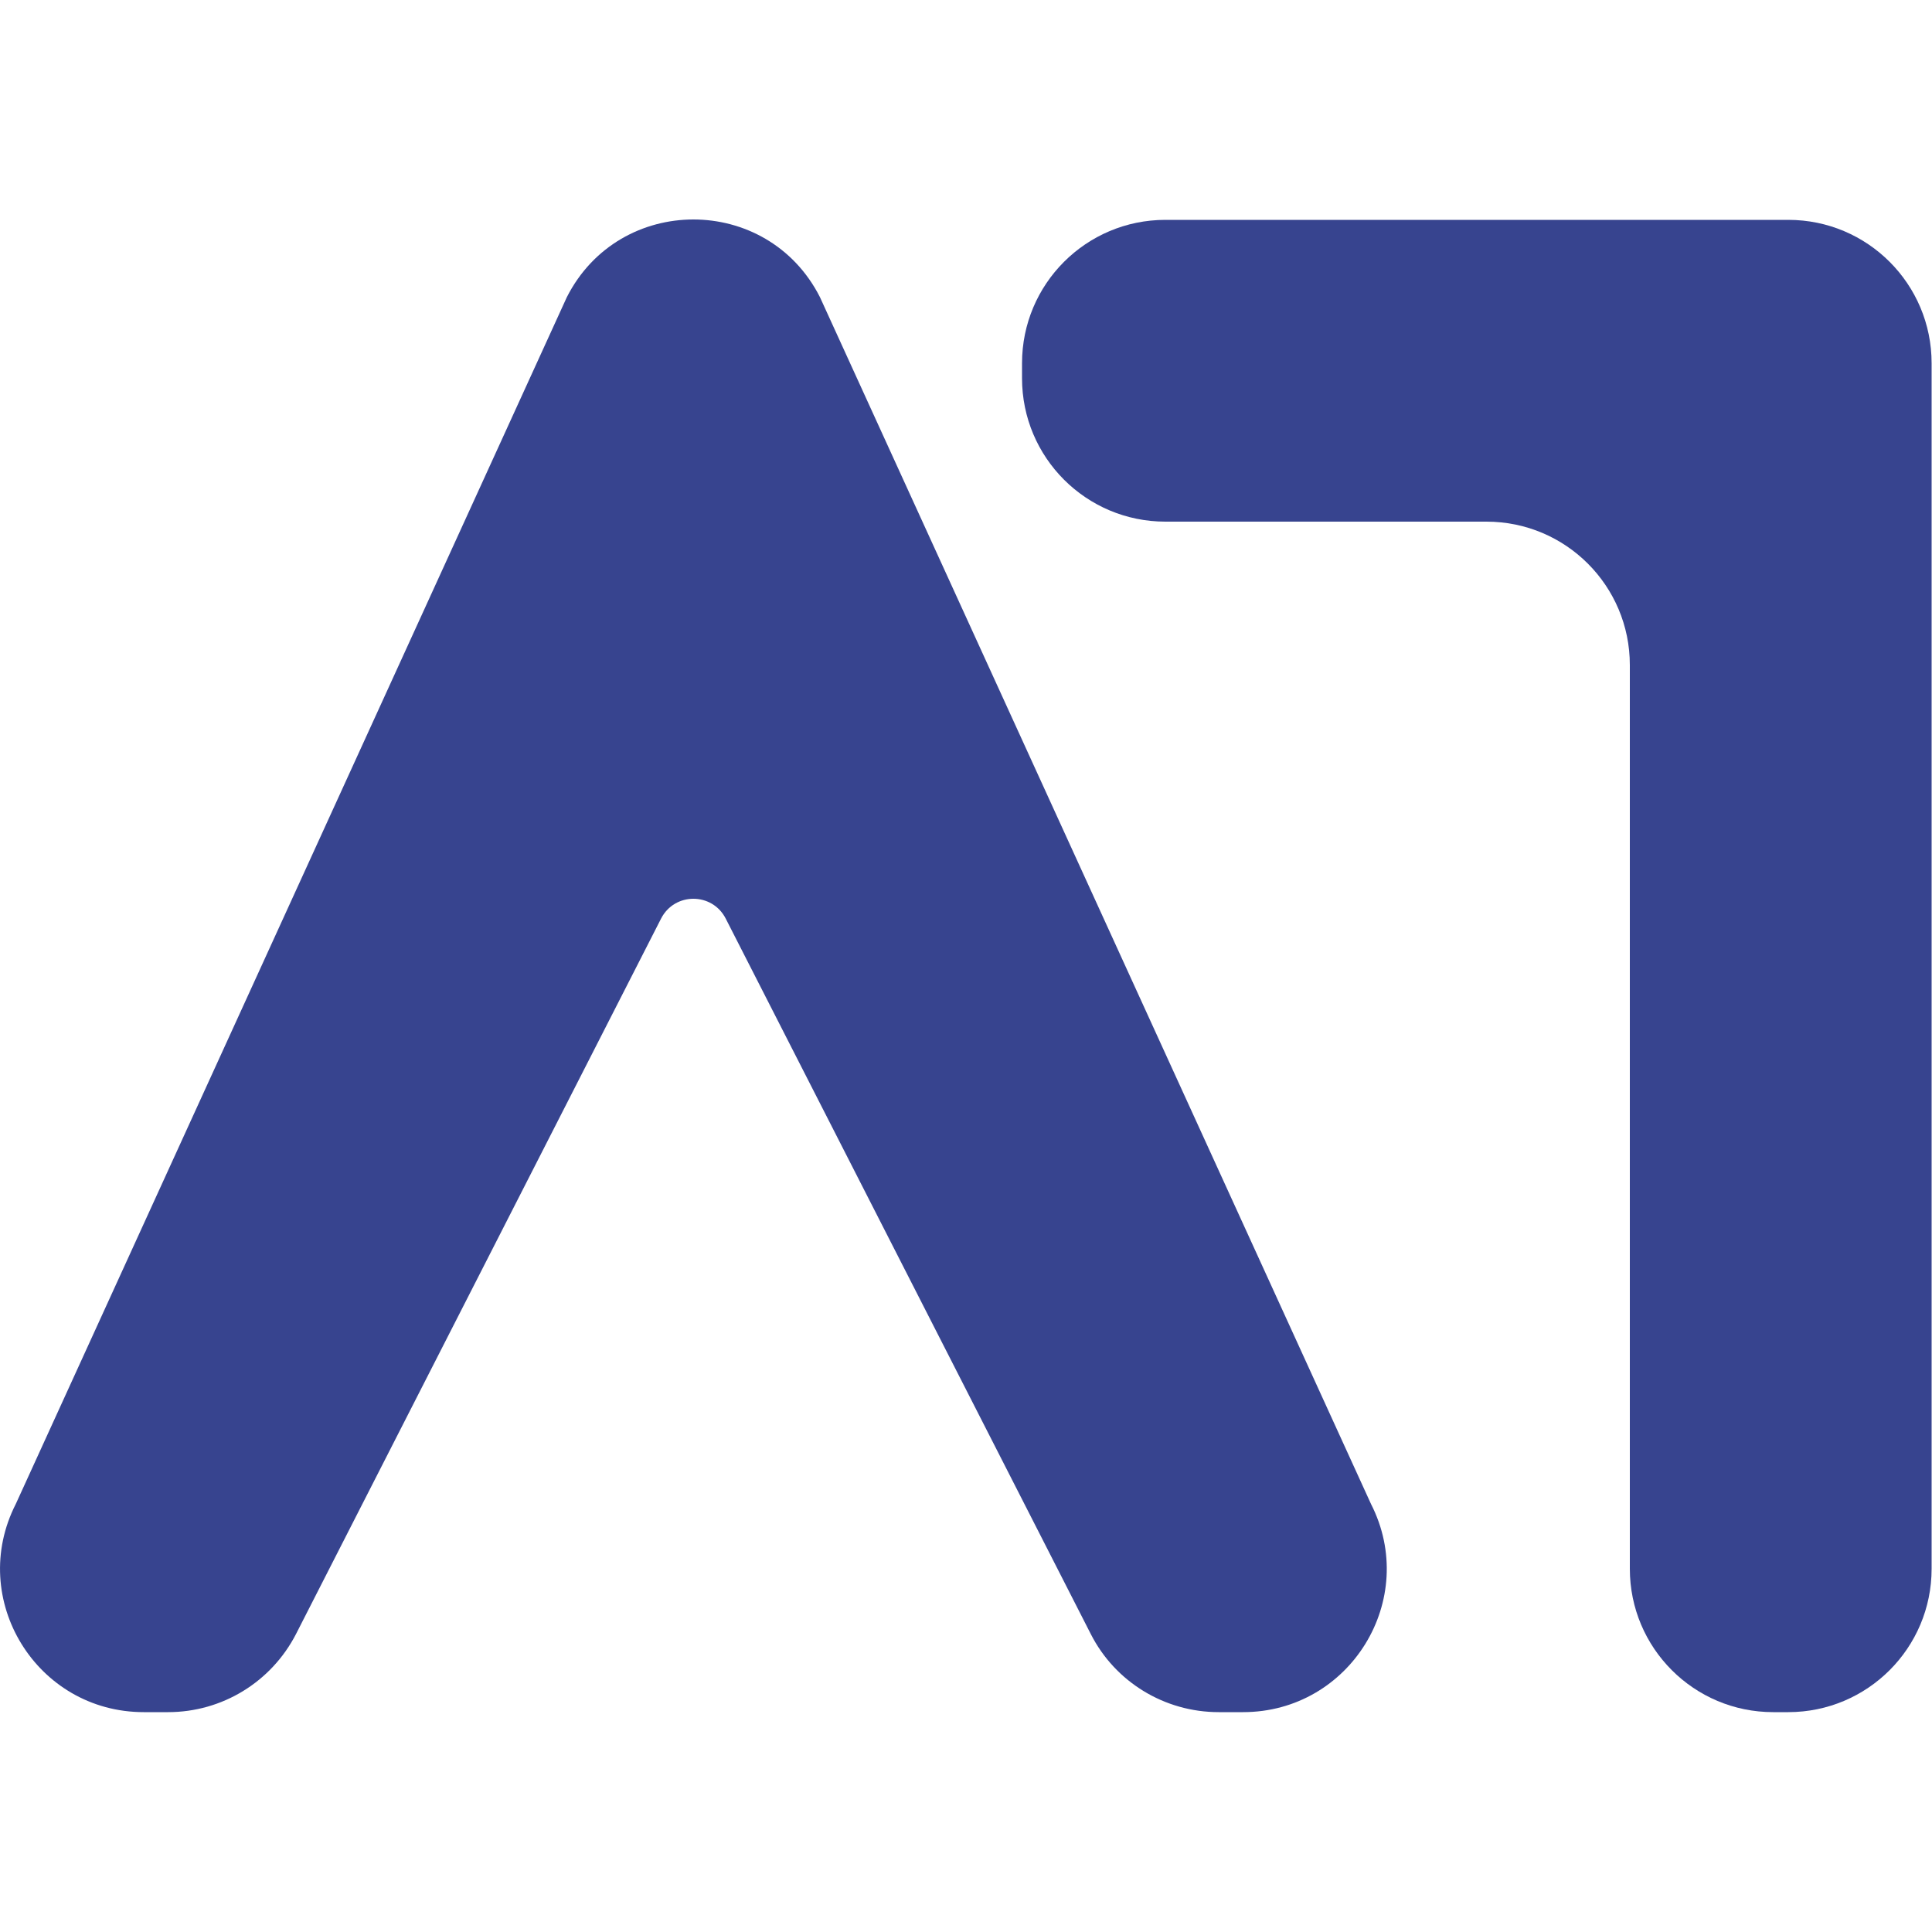 <?xml version="1.0" encoding="UTF-8"?>
<svg id="Layer_1" data-name="Layer 1" xmlns="http://www.w3.org/2000/svg" viewBox="0 0 50 50">
  <defs>
    <style>
      .cls-1 {
        fill: #37448f;
      }
    </style>
  </defs>
  <path class="cls-1" d="M14.67,7.69L.41,38.92c-1.26,2.47,.54,5.39,3.31,5.39h.63c1.4,0,2.67-.78,3.31-2.02l9.45-18.52c.35-.68,1.32-.68,1.67,0l9.45,18.52c.63,1.24,1.91,2.02,3.31,2.02h.63c2.77,0,4.57-2.92,3.31-5.39L21.22,7.69c-1.36-2.68-5.19-2.68-6.55,0Z"/>
  <path class="cls-1" d="M46.29,5.69H30.16c-2.05,0-3.71,1.66-3.71,3.71v.39c0,2.05,1.66,3.71,3.71,3.71h8.31c2.05,0,3.71,1.66,3.71,3.71v23.39c0,2.05,1.66,3.71,3.71,3.71h.39c2.05,0,3.71-1.66,3.71-3.71V9.4h0c0-2.05-1.66-3.71-3.71-3.71h0Z"/>
</svg>